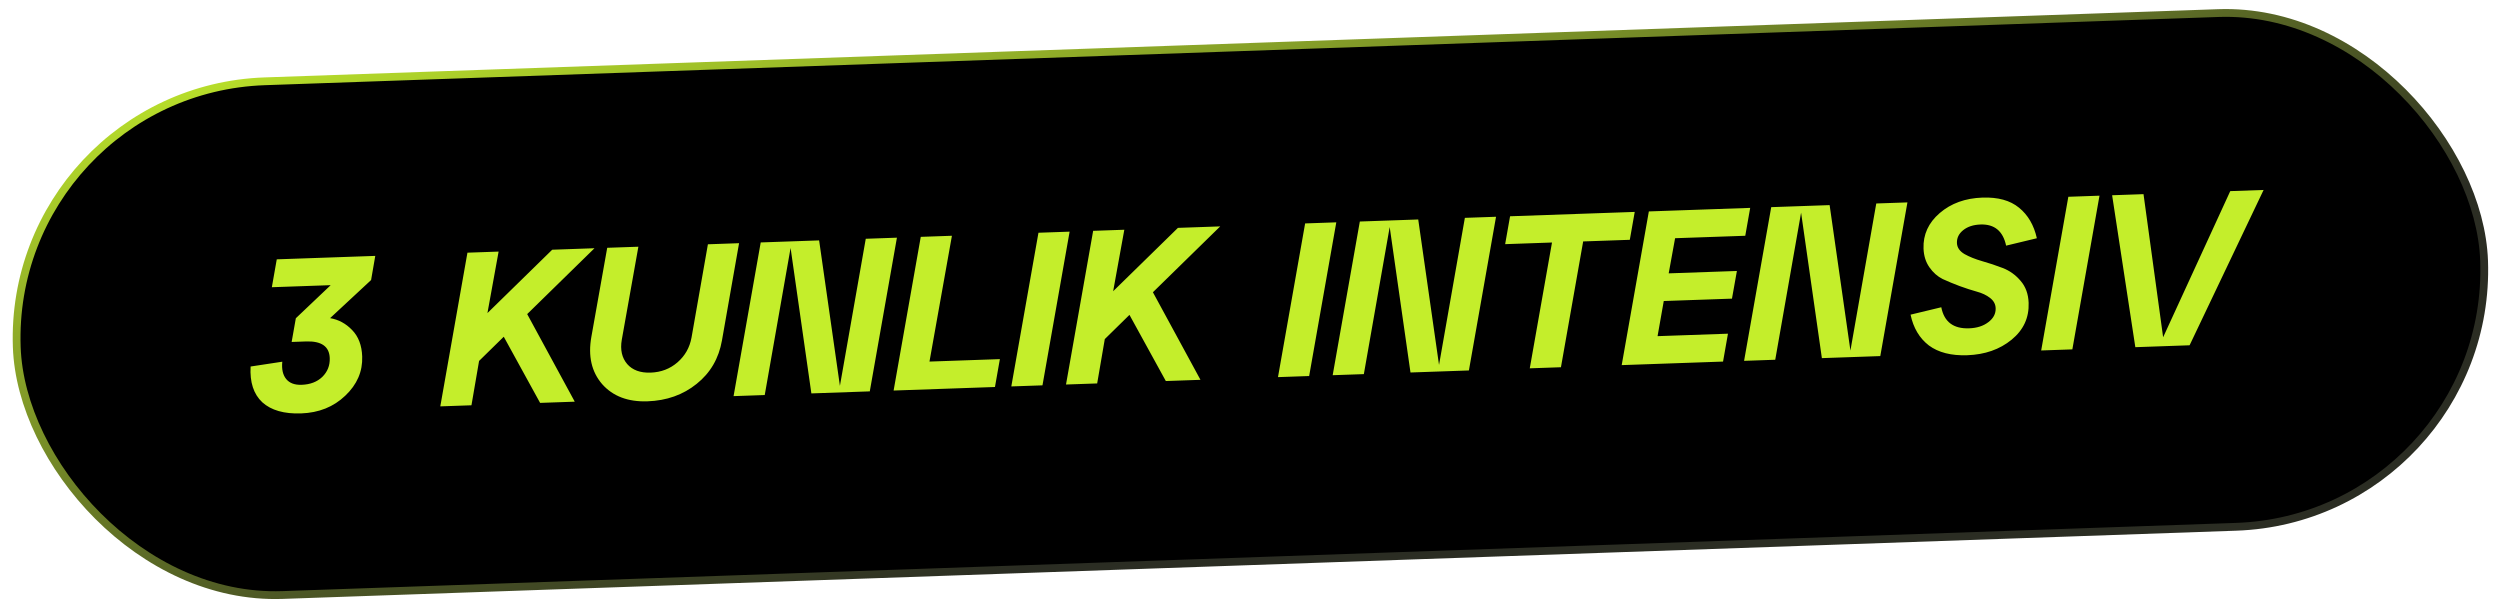 <?xml version="1.0" encoding="UTF-8"?> <svg xmlns="http://www.w3.org/2000/svg" width="321" height="79" viewBox="0 0 321 79" fill="none"><rect x="1.001" y="11.591" width="317" height="66" rx="33" transform="rotate(-2 1.001 11.591)" fill="black"></rect><rect x="1.001" y="11.591" width="317" height="66" rx="33" transform="rotate(-2 1.001 11.591)" stroke="url(#paint0_linear_2008_264)"></rect><path d="M35.536 33.299L48.184 32.857L47.648 35.958L42.384 40.849C43.474 41.035 44.416 41.544 45.211 42.375C46.024 43.206 46.456 44.339 46.506 45.776C46.573 47.697 45.847 49.376 44.329 50.811C42.828 52.245 40.94 53.002 38.664 53.082C36.482 53.158 34.822 52.684 33.684 51.659C32.564 50.615 32.062 49.082 32.178 47.061L36.247 46.442C36.15 47.398 36.316 48.14 36.745 48.666C37.174 49.193 37.837 49.441 38.732 49.409C39.833 49.371 40.718 49.032 41.386 48.392C42.054 47.734 42.372 46.929 42.339 45.977C42.287 44.485 41.272 43.773 39.294 43.842L37.447 43.907L37.986 40.862L42.46 36.615L34.905 36.879L35.536 33.299ZM70.904 32.064L76.333 31.874L67.691 40.329L73.799 51.575L69.35 51.73L64.683 43.236L61.513 46.344L60.535 52.038L56.534 52.178L60.019 32.444L64.021 32.304L62.587 40.199L70.904 32.064ZM75.929 43.264L77.966 31.817L81.968 31.678L79.836 43.631C79.619 44.909 79.851 45.947 80.533 46.745C81.214 47.524 82.217 47.891 83.541 47.845C84.884 47.798 86.036 47.356 86.997 46.519C87.958 45.682 88.556 44.625 88.791 43.347L90.895 31.366L94.896 31.226L92.699 43.715C92.294 46.026 91.21 47.885 89.447 49.291C87.703 50.697 85.6 51.443 83.138 51.529C80.638 51.616 78.698 50.881 77.317 49.323C75.954 47.745 75.492 45.726 75.929 43.264ZM107.845 49.545L111.164 30.658L115.165 30.518L111.68 50.252L104.18 50.514L101.511 31.836L98.192 50.723L94.191 50.863L97.676 31.129L105.175 30.867L107.845 49.545ZM127.753 49.691L114.74 50.145L118.226 30.412L122.227 30.272L119.345 46.426L128.384 46.111L127.753 49.691ZM133.854 49.478L129.852 49.617L133.338 29.884L137.339 29.744L133.854 49.478ZM151.246 29.258L156.675 29.069L148.033 37.524L154.141 48.769L149.692 48.925L145.024 40.43L141.855 43.539L140.877 49.233L136.875 49.372L140.361 29.639L144.362 29.499L142.929 37.394L151.246 29.258ZM168.095 48.282L164.093 48.422L167.579 28.688L171.58 28.548L168.095 48.282ZM184.771 46.859L188.089 27.972L192.091 27.832L188.606 47.566L181.106 47.828L178.437 29.149L175.118 48.037L171.116 48.176L174.602 28.443L182.101 28.181L184.771 46.859ZM200.425 47.153L196.423 47.293L199.277 31.139L193.261 31.349L193.892 27.769L209.899 27.21L209.267 30.791L203.279 31L200.425 47.153ZM221.239 46.426L208.226 46.881L211.712 27.147L224.724 26.692L224.092 30.273L215.082 30.587L214.259 35.099L223.018 34.793L222.385 38.345L213.627 38.651L212.831 43.162L221.87 42.846L221.239 46.426ZM237.594 45.014L240.913 26.127L244.914 25.988L241.429 45.721L233.929 45.983L231.26 27.305L227.941 46.192L223.94 46.332L227.425 26.598L234.924 26.336L237.594 45.014ZM245.316 40.402L249.261 39.452C249.626 41.326 250.815 42.227 252.83 42.157C253.837 42.122 254.659 41.86 255.296 41.37C255.951 40.881 256.267 40.281 256.242 39.572C256.224 39.05 255.984 38.61 255.523 38.253C255.063 37.895 254.493 37.626 253.814 37.444C253.154 37.261 252.427 37.025 251.632 36.736C250.856 36.445 250.126 36.144 249.443 35.831C248.778 35.5 248.209 34.997 247.737 34.322C247.266 33.647 247.013 32.844 246.981 31.911C246.918 30.12 247.612 28.602 249.063 27.355C250.514 26.109 252.34 25.448 254.541 25.371C256.537 25.301 258.103 25.732 259.237 26.664C260.39 27.595 261.155 28.904 261.532 30.59L257.586 31.541C257.185 29.668 256.088 28.763 254.298 28.826C253.383 28.858 252.645 29.098 252.081 29.547C251.518 29.997 251.248 30.548 251.271 31.201C251.291 31.779 251.616 32.253 252.245 32.624C252.873 32.975 253.622 33.276 254.49 33.526C255.376 33.775 256.264 34.071 257.154 34.413C258.044 34.756 258.811 35.308 259.454 36.07C260.096 36.814 260.437 37.754 260.477 38.892C260.543 40.795 259.814 42.371 258.288 43.62C256.763 44.868 254.862 45.532 252.586 45.612C250.534 45.683 248.895 45.264 247.667 44.355C246.458 43.425 245.675 42.108 245.316 40.402ZM266.09 44.86L262.088 45L265.574 25.266L269.575 25.126L266.09 44.86ZM277.746 43.304L286.364 24.54L290.646 24.39L281.144 44.334L274.176 44.578L271.197 25.07L275.227 24.929L277.746 43.304Z" fill="#C4EE2B"></path><defs><linearGradient id="paint0_linear_2008_264" x1="0.484" y1="11.109" x2="21.231" y2="102.04" gradientUnits="userSpaceOnUse"><stop stop-color="#C1EA2B"></stop><stop offset="1" stop-color="#2B2D23"></stop></linearGradient></defs></svg> 